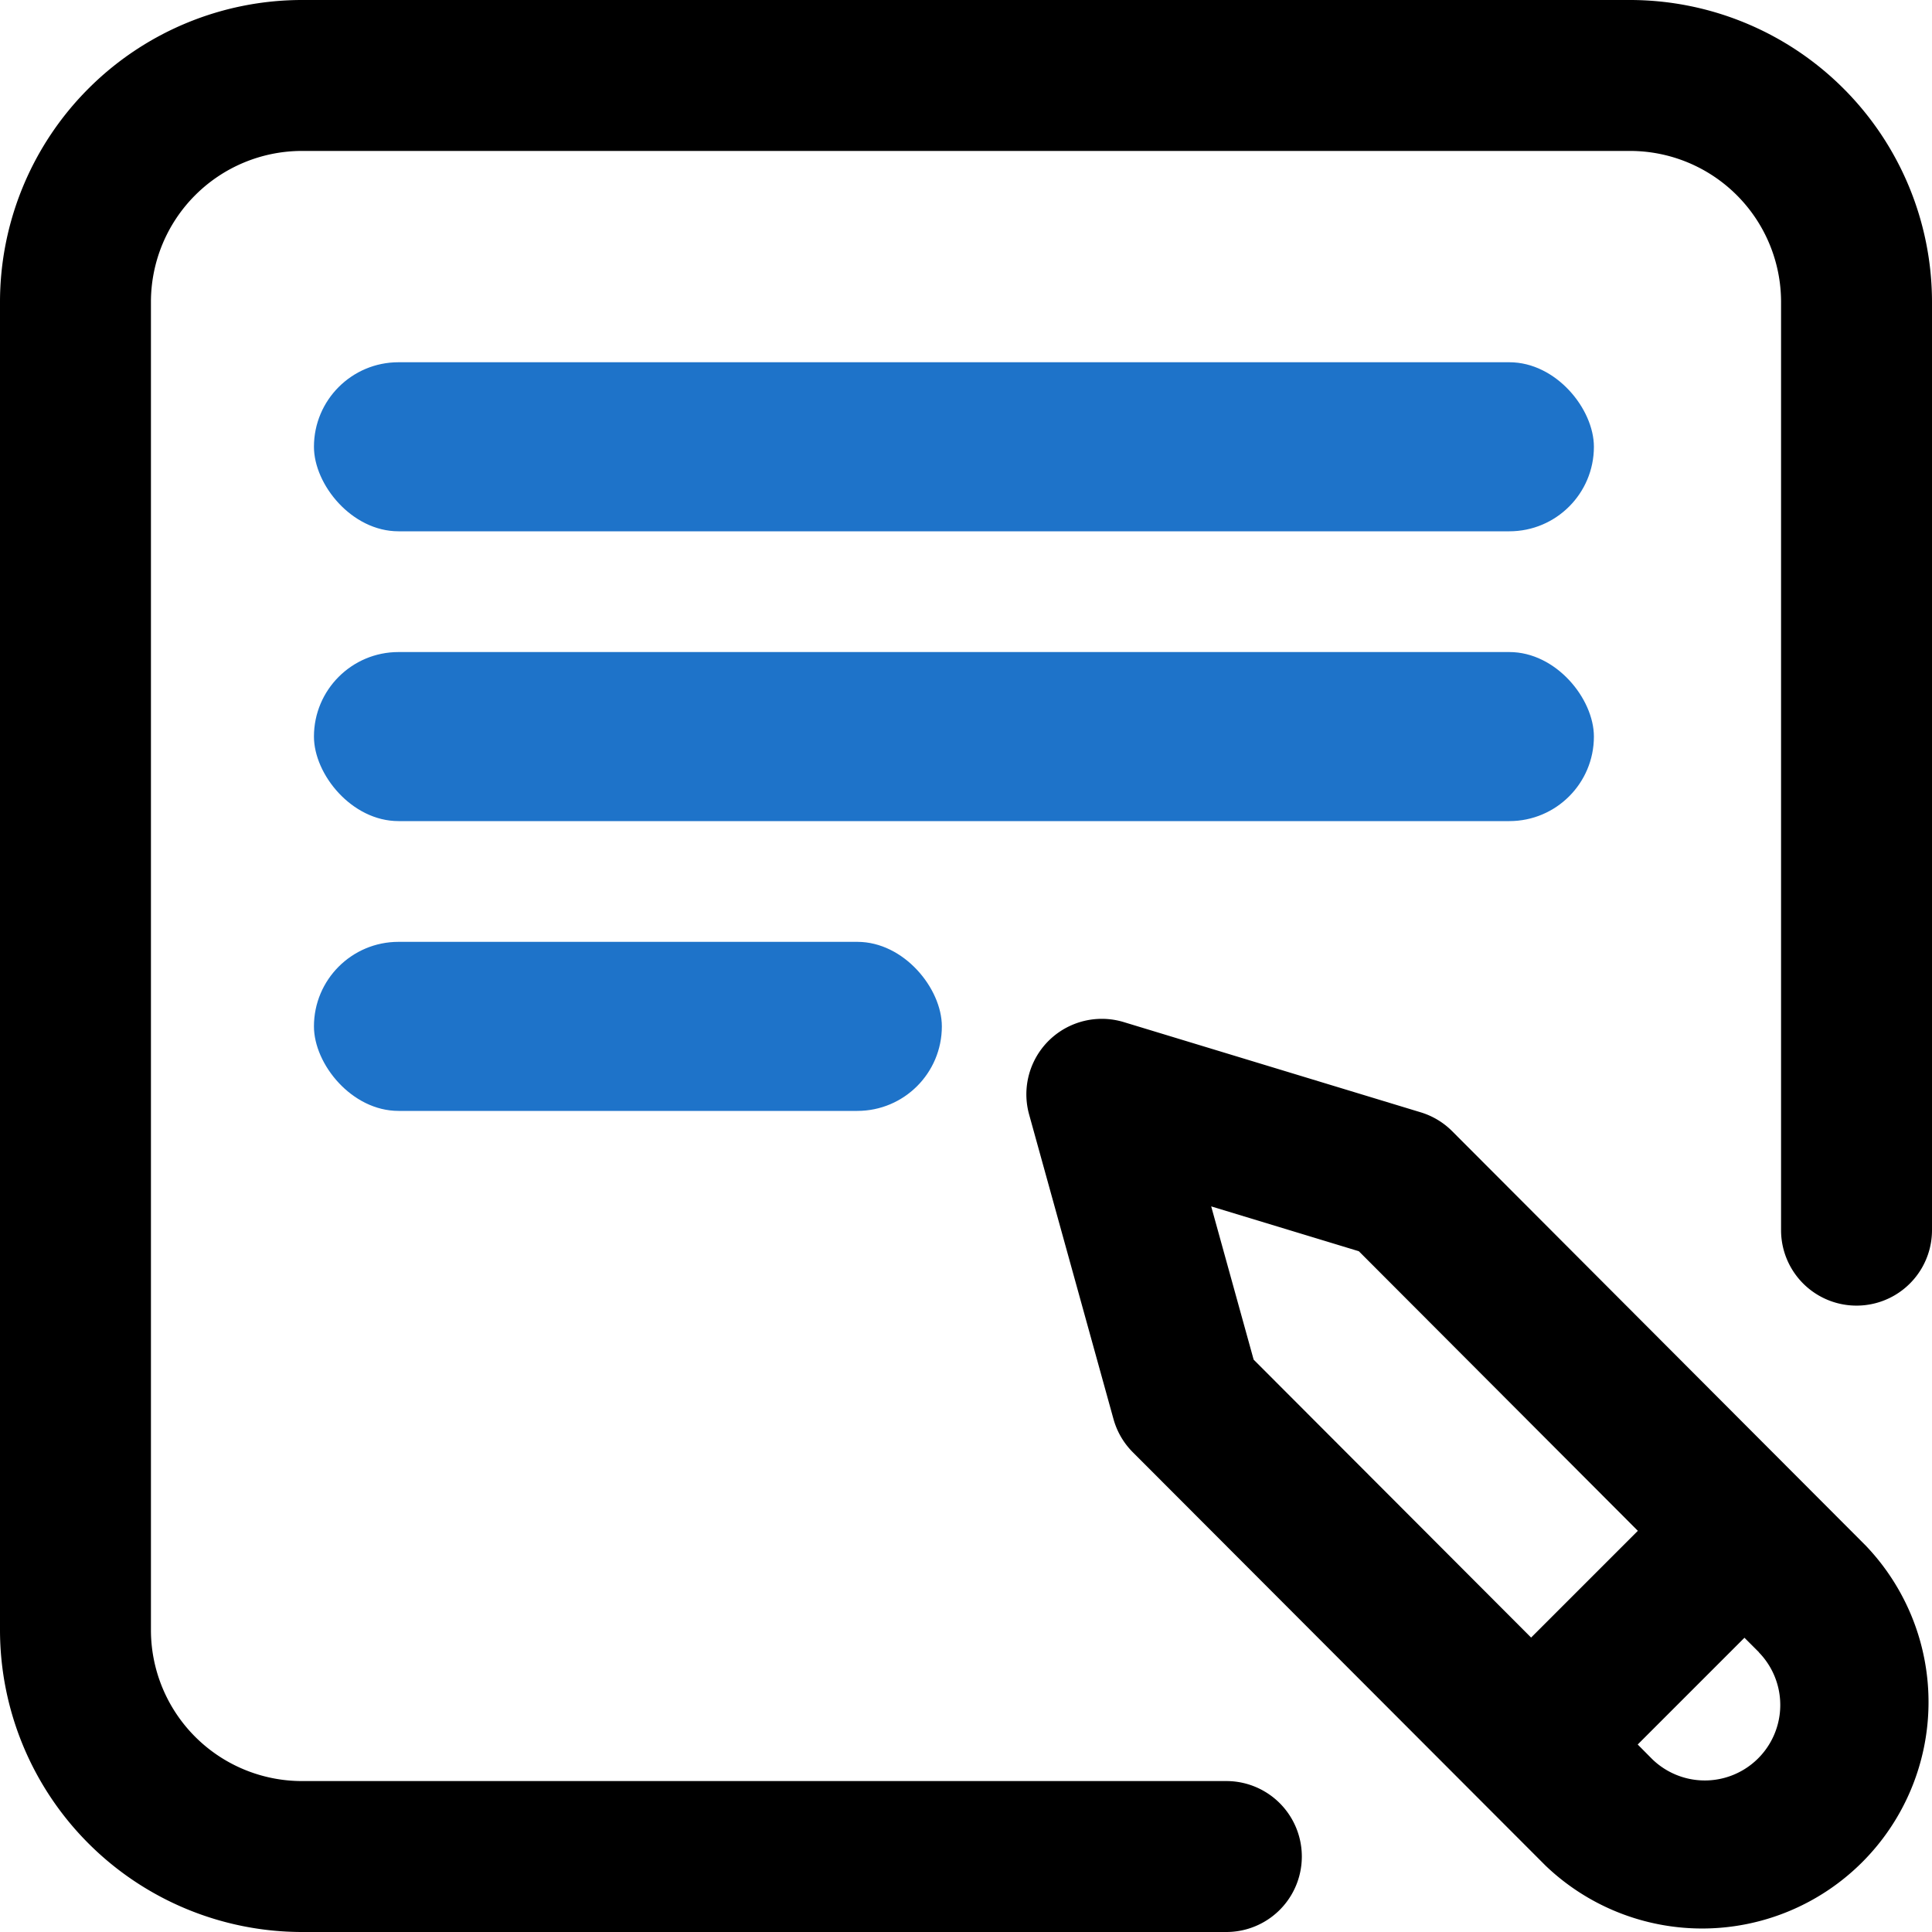 <svg xmlns="http://www.w3.org/2000/svg" width="80" height="80" viewBox="0 0 80 80">
    <defs>
        <clipPath id="prefix__clip-path">
            <path id="prefix__Rectangle_138" d="M0 0H80V80H0z" data-name="Rectangle 138" transform="translate(256 2432)" style="fill:#737373"/>
        </clipPath>
        <style>
            .prefix__cls-3{fill:#1e73c9}
        </style>
    </defs>
    <g id="prefix__Mask_Group_65" data-name="Mask Group 65" transform="translate(-256 -2432)">
        <path id="prefix__content" d="M77.256 64A9.375 9.375 0 0 1 64 77.254l-17.093-17.12a3.119 3.119 0 0 1-.8-1.374l-3.494-12.613a3.125 3.125 0 0 1 3.92-3.824l12.3 3.737a3.12 3.12 0 0 1 1.3.782zm-25.345-7.7L63.4 67.808l4.42-4.42-11.553-11.577-6.114-1.857zm20.923 12.116l-.6-.6-4.42 4.42.6.605a3.125 3.125 0 0 0 4.417-4.421zM67.5 0h-55A12.514 12.514 0 0 0 0 12.5v55A12.514 12.514 0 0 0 12.5 80h38.281a3.125 3.125 0 0 0 0-6.25H12.5a6.257 6.257 0 0 1-6.25-6.25v-55a6.257 6.257 0 0 1 6.25-6.25h55a6.257 6.257 0 0 1 6.25 6.25v38.438a3.125 3.125 0 0 0 6.25 0V12.5A12.514 12.514 0 0 0 67.5 0zm0 0" transform="translate(256 2432)"/>
        <rect id="prefix__Rectangle_158" width="53" height="7" class="prefix__cls-3" data-name="Rectangle 158" rx="3.5" transform="translate(269 2447)"/>
        <rect id="prefix__Rectangle_159" width="53" height="7" class="prefix__cls-3" data-name="Rectangle 159" rx="3.5" transform="translate(269 2459)"/>
        <rect id="prefix__Rectangle_160" width="26" height="7" class="prefix__cls-3" data-name="Rectangle 160" rx="3.5" transform="translate(269 2471)"/>
    </g>
</svg>
